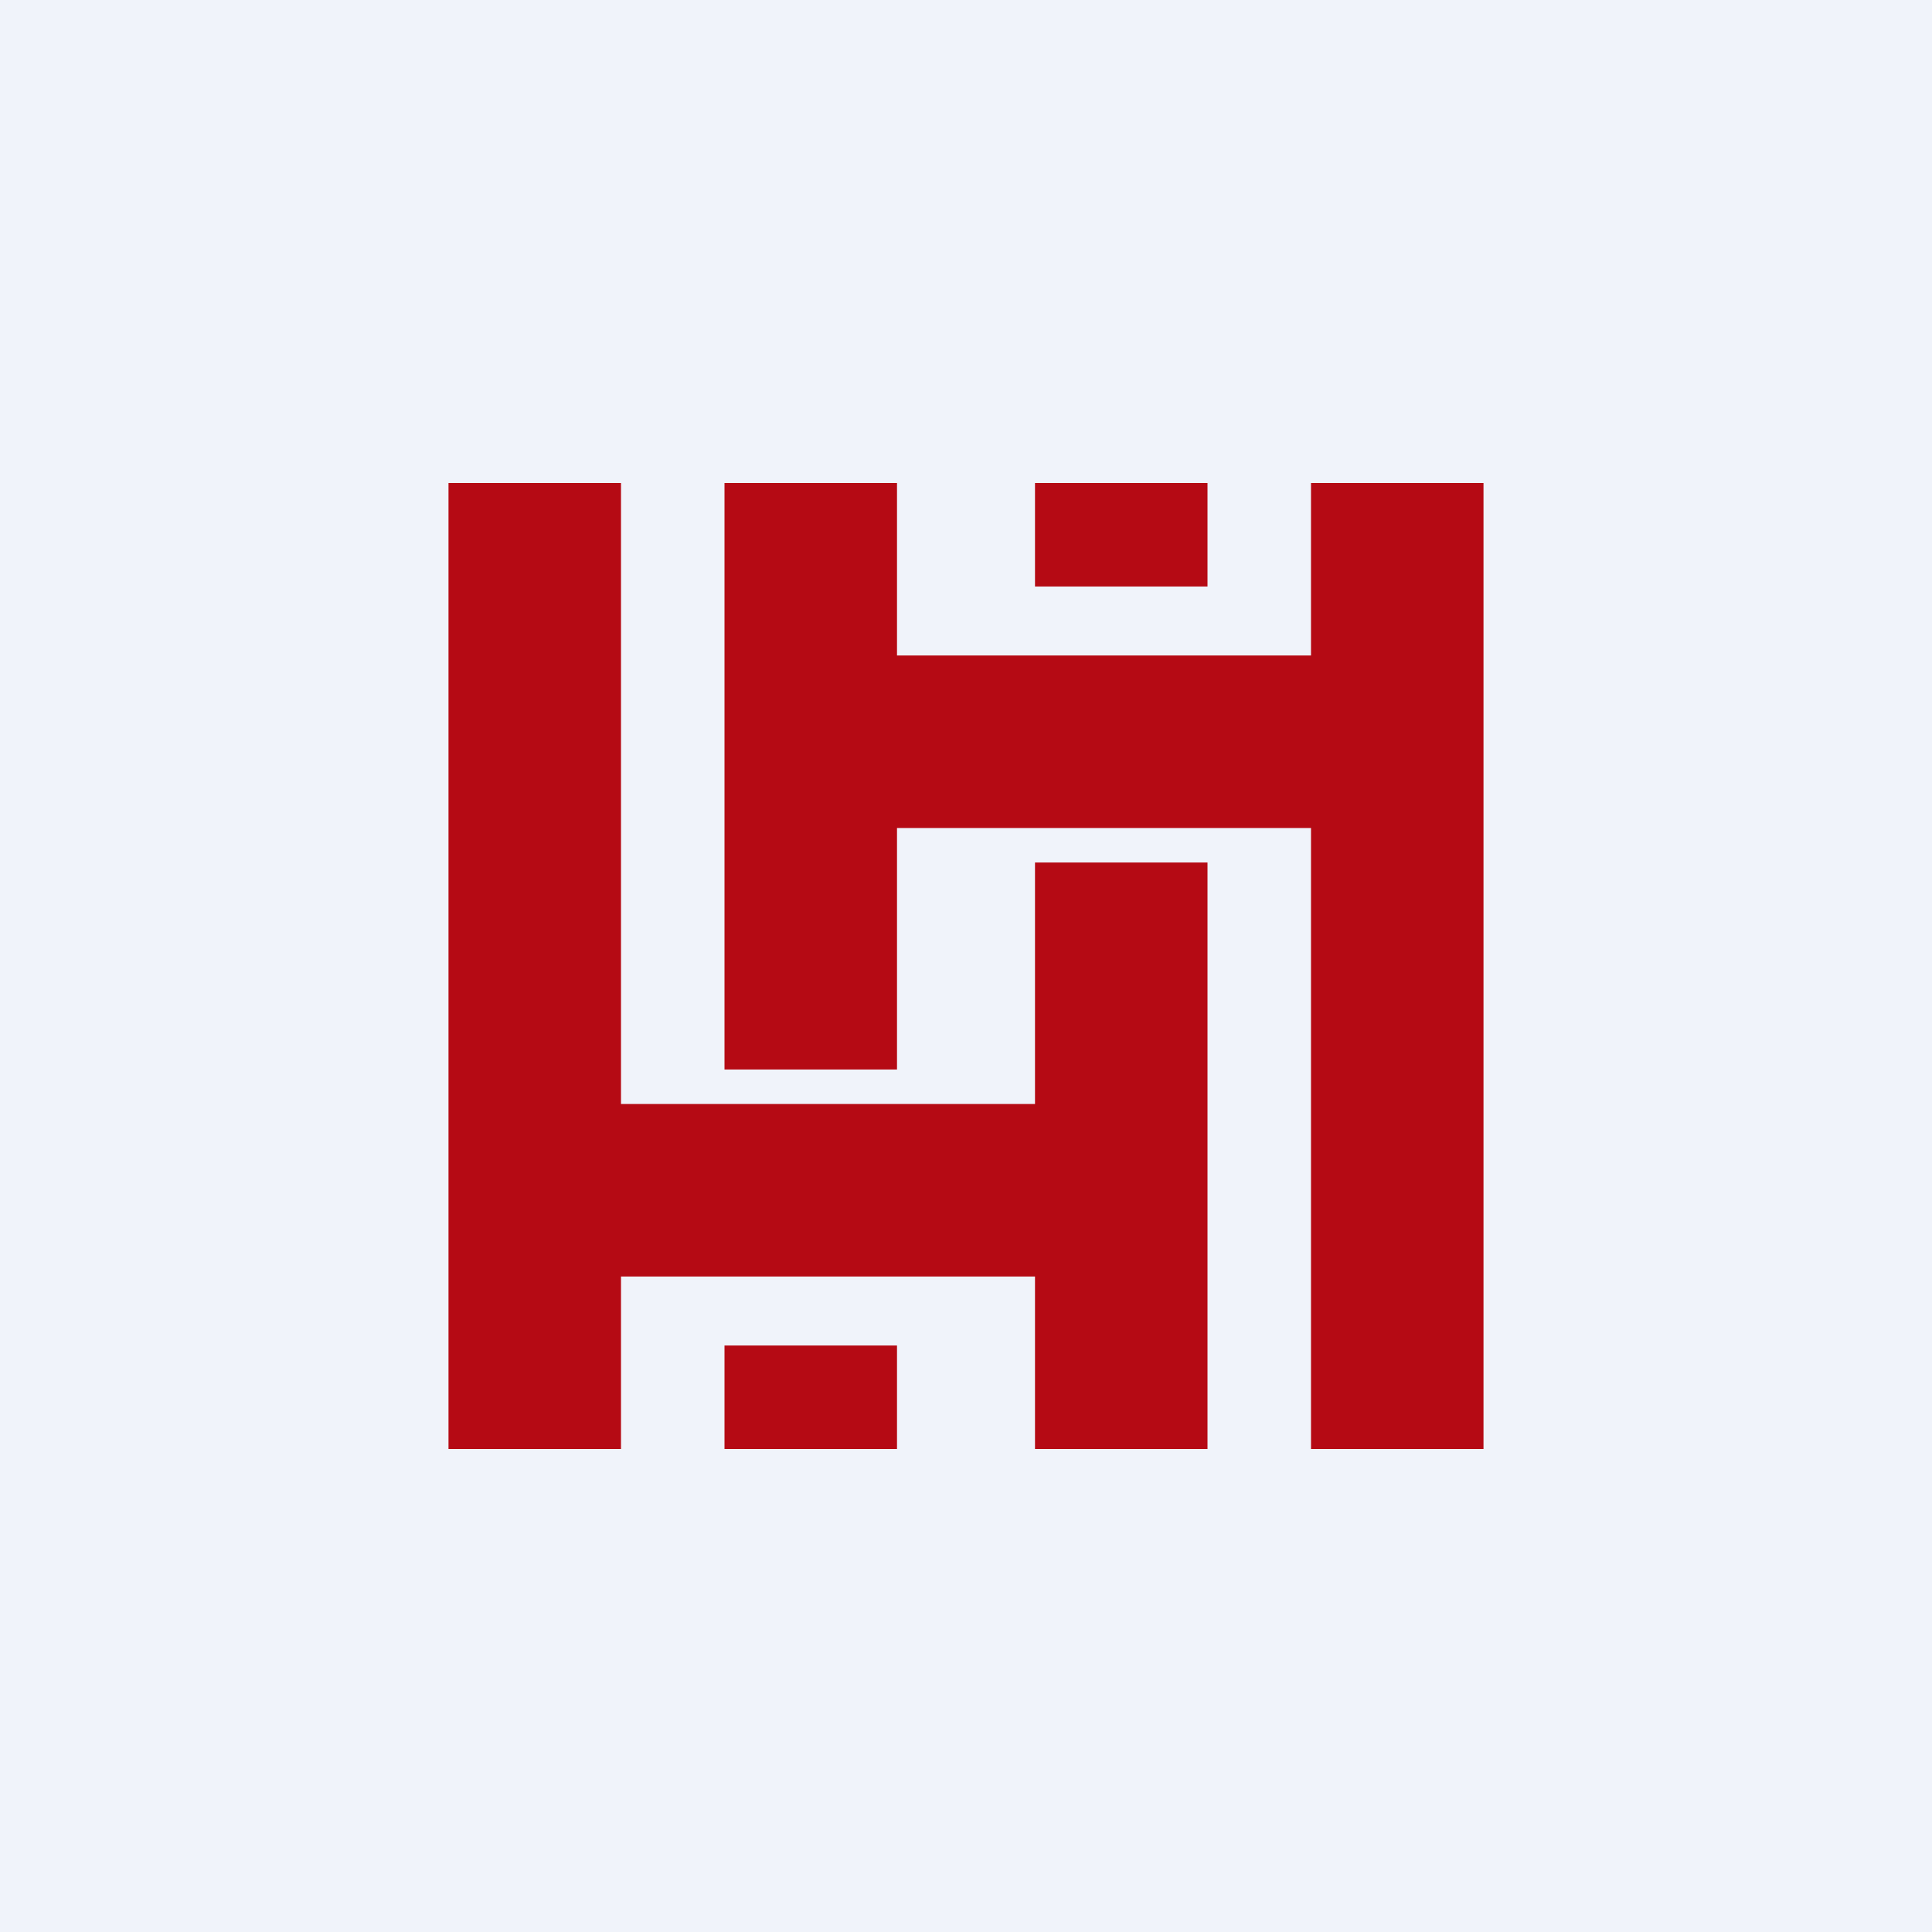 <!-- by TradingView --><svg width="56" height="56" viewBox="0 0 56 56" xmlns="http://www.w3.org/2000/svg"><path fill="#F0F3FA" d="M0 0h56v56H0z"/><path d="M18 14h-5v28h5v-5h12v5h5V25h-5v7H18V14Zm25 0h-5v5H26v-5h-5v17h5v-7h12v18h5V14ZM21 39h5v3h-5v-3Zm14-25h-5v3h5v-3Z" fill="#B50A14"/></svg>